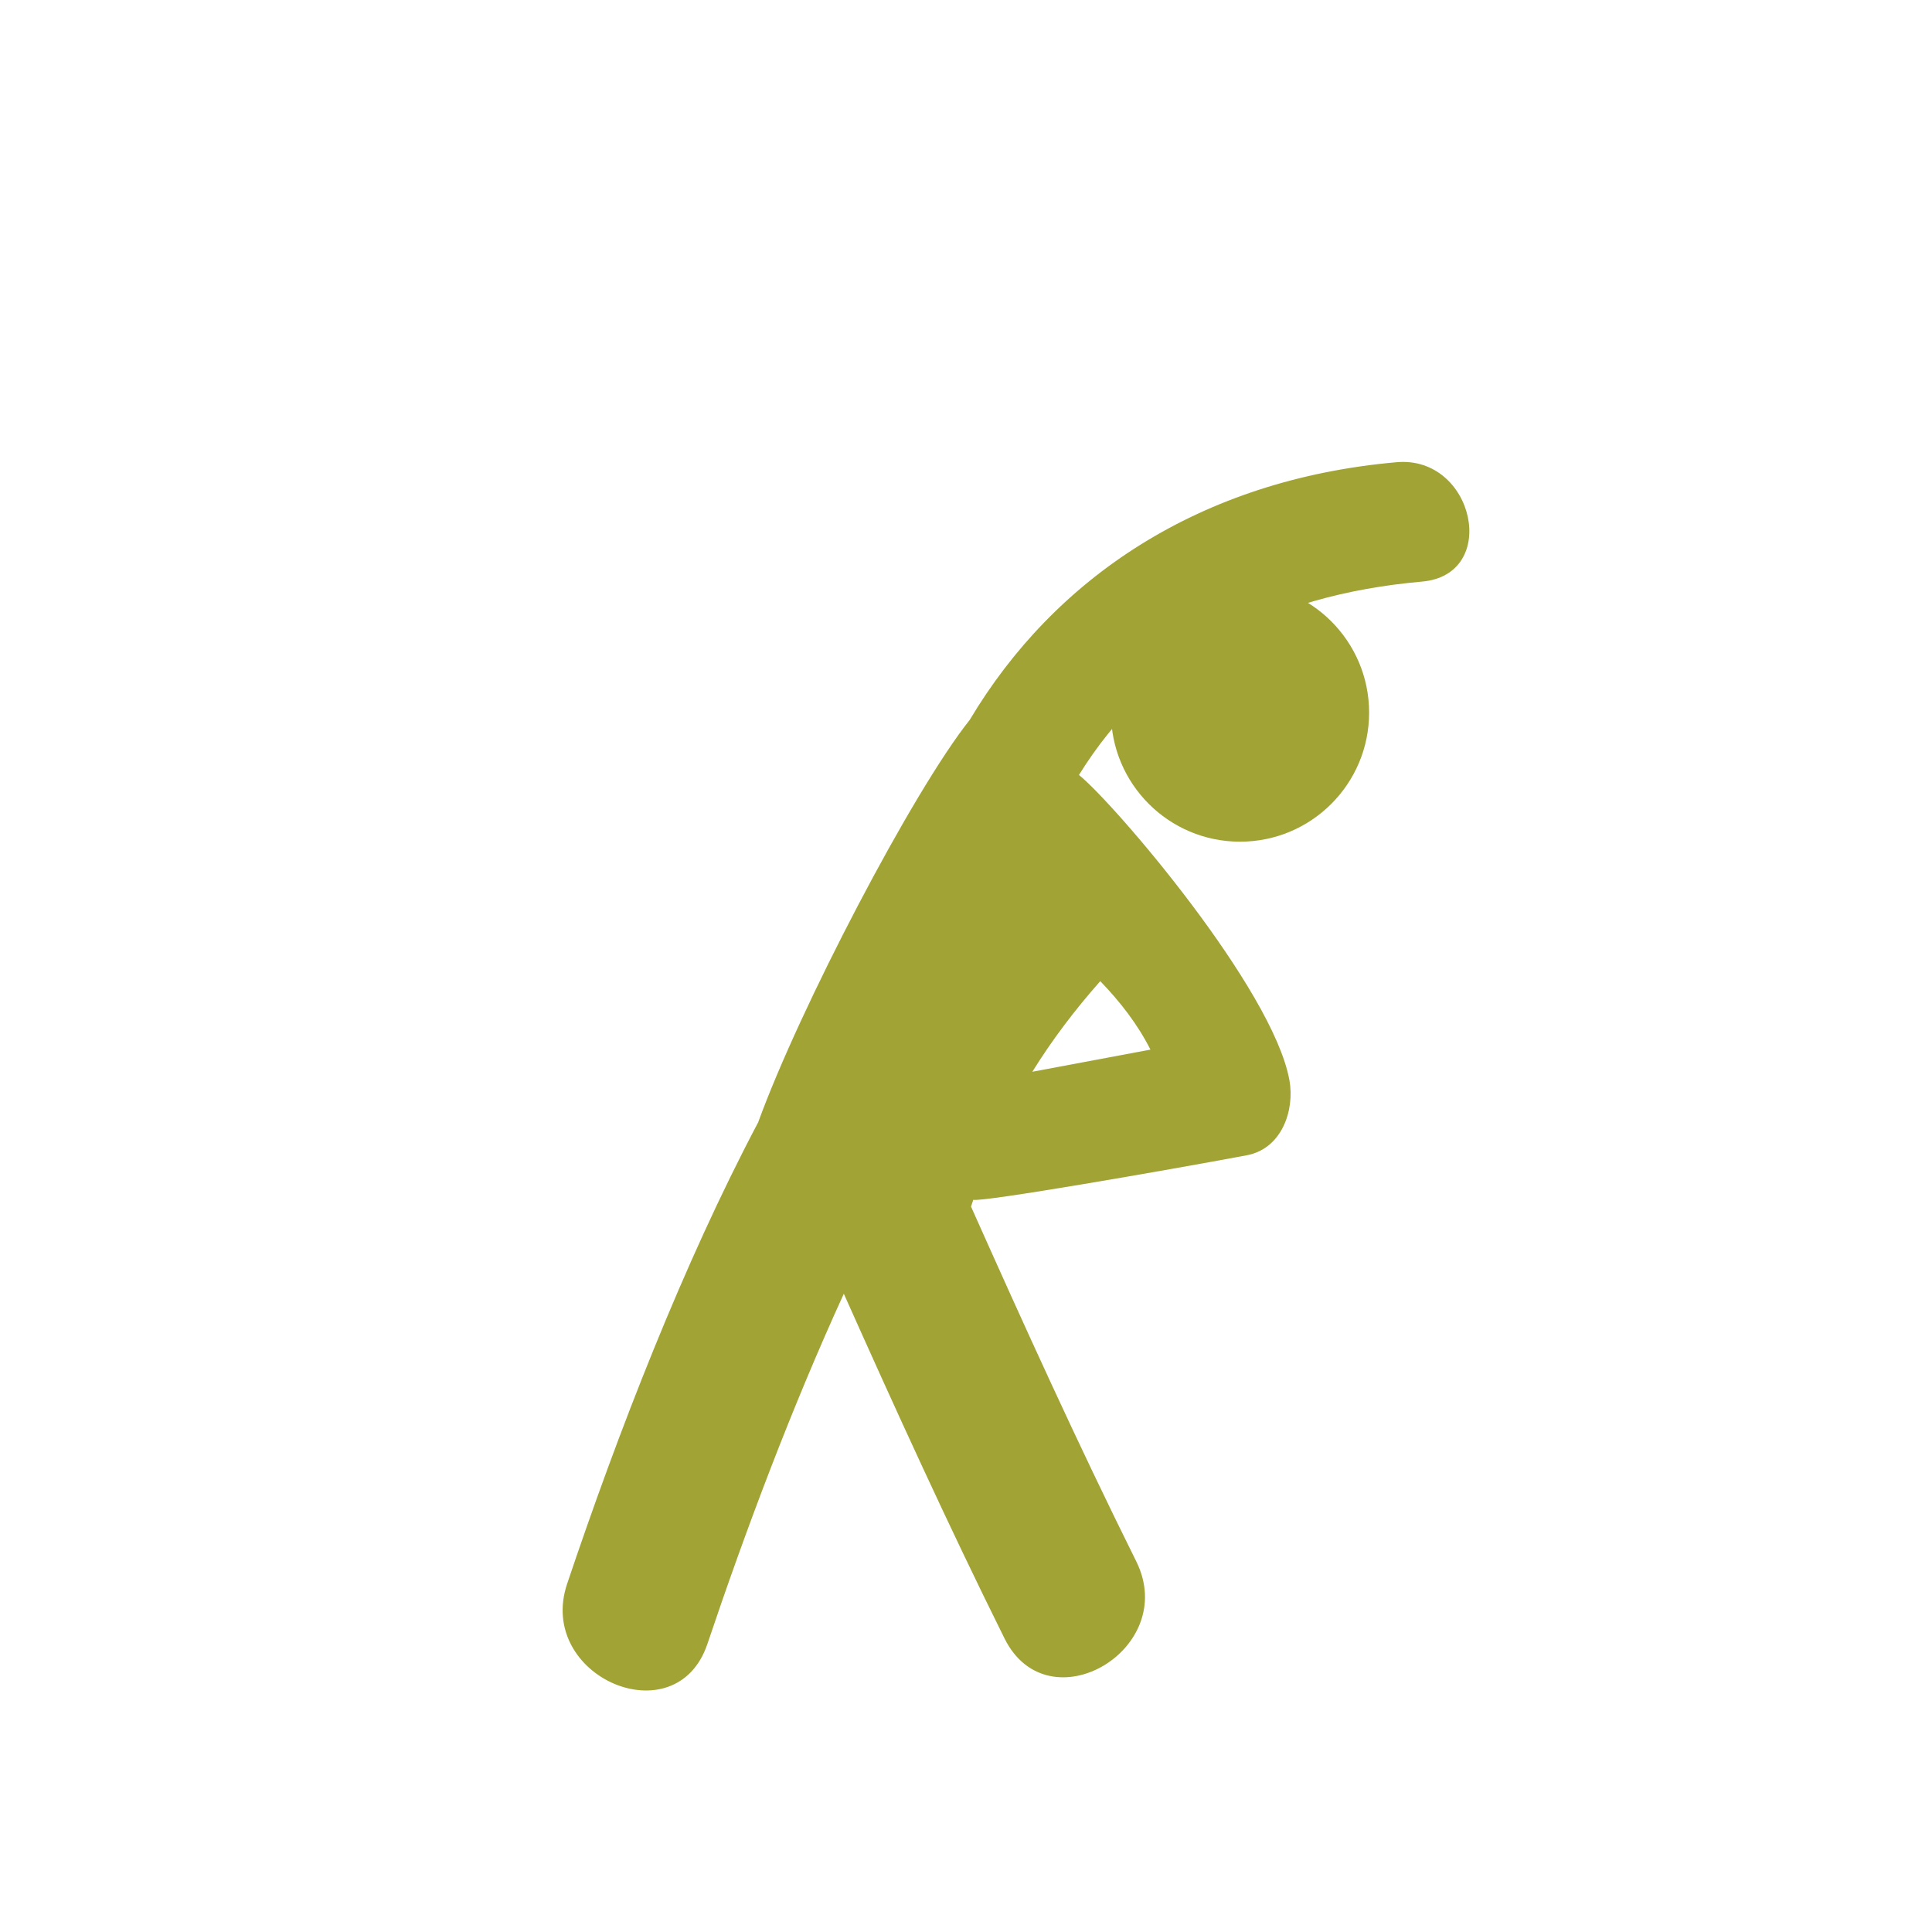 <?xml version="1.0" encoding="UTF-8"?>
<svg xmlns="http://www.w3.org/2000/svg" xmlns:xlink="http://www.w3.org/1999/xlink" version="1.1" id="Ebene_2" x="0px" y="0px" width="800px" height="800px" viewBox="0 0 800 800" xml:space="preserve">
<path fill="#A1A435" d="M578.339,191.39c-81.559,7.188-141.741,47.897-176.825,106.748c-23.513,29.475-70.48,119.462-87.562,166.571  c-30.972,58.58-57.98,128.277-79.116,191.109c-12.92,38.424,45.092,63.49,58.087,24.895c15.807-47.008,34.902-97.832,56.482-144.998  c21.416,47.93,43.176,95.705,66.541,142.721c18.109,36.498,72.604,4.49,54.56-31.887c-24.057-48.398-46.4-97.57-68.416-146.906  c0.279-0.955,0.633-1.883,0.929-2.828c3.668,1.043,79.543-12.115,113.254-18.439c14.399-2.705,19.918-18.463,17.649-31.078  c-6.81-37.807-72.414-114.504-87.144-126.405c29.861-48.274,78.613-74.477,142.071-80.069c32.387-2.837,21.596-52.256-10.511-49.435  V191.39z M455.603,406.276c8.331,8.668,15.42,17.789,20.774,28.349c-16.3,3.059-32.607,6.109-48.907,9.168  C435.693,430.553,445.158,418.053,455.603,406.276L455.603,406.276z"></path>
<circle fill="#A1A435" cx="513.476" cy="295.082" r="53.444"></circle>
</svg>
